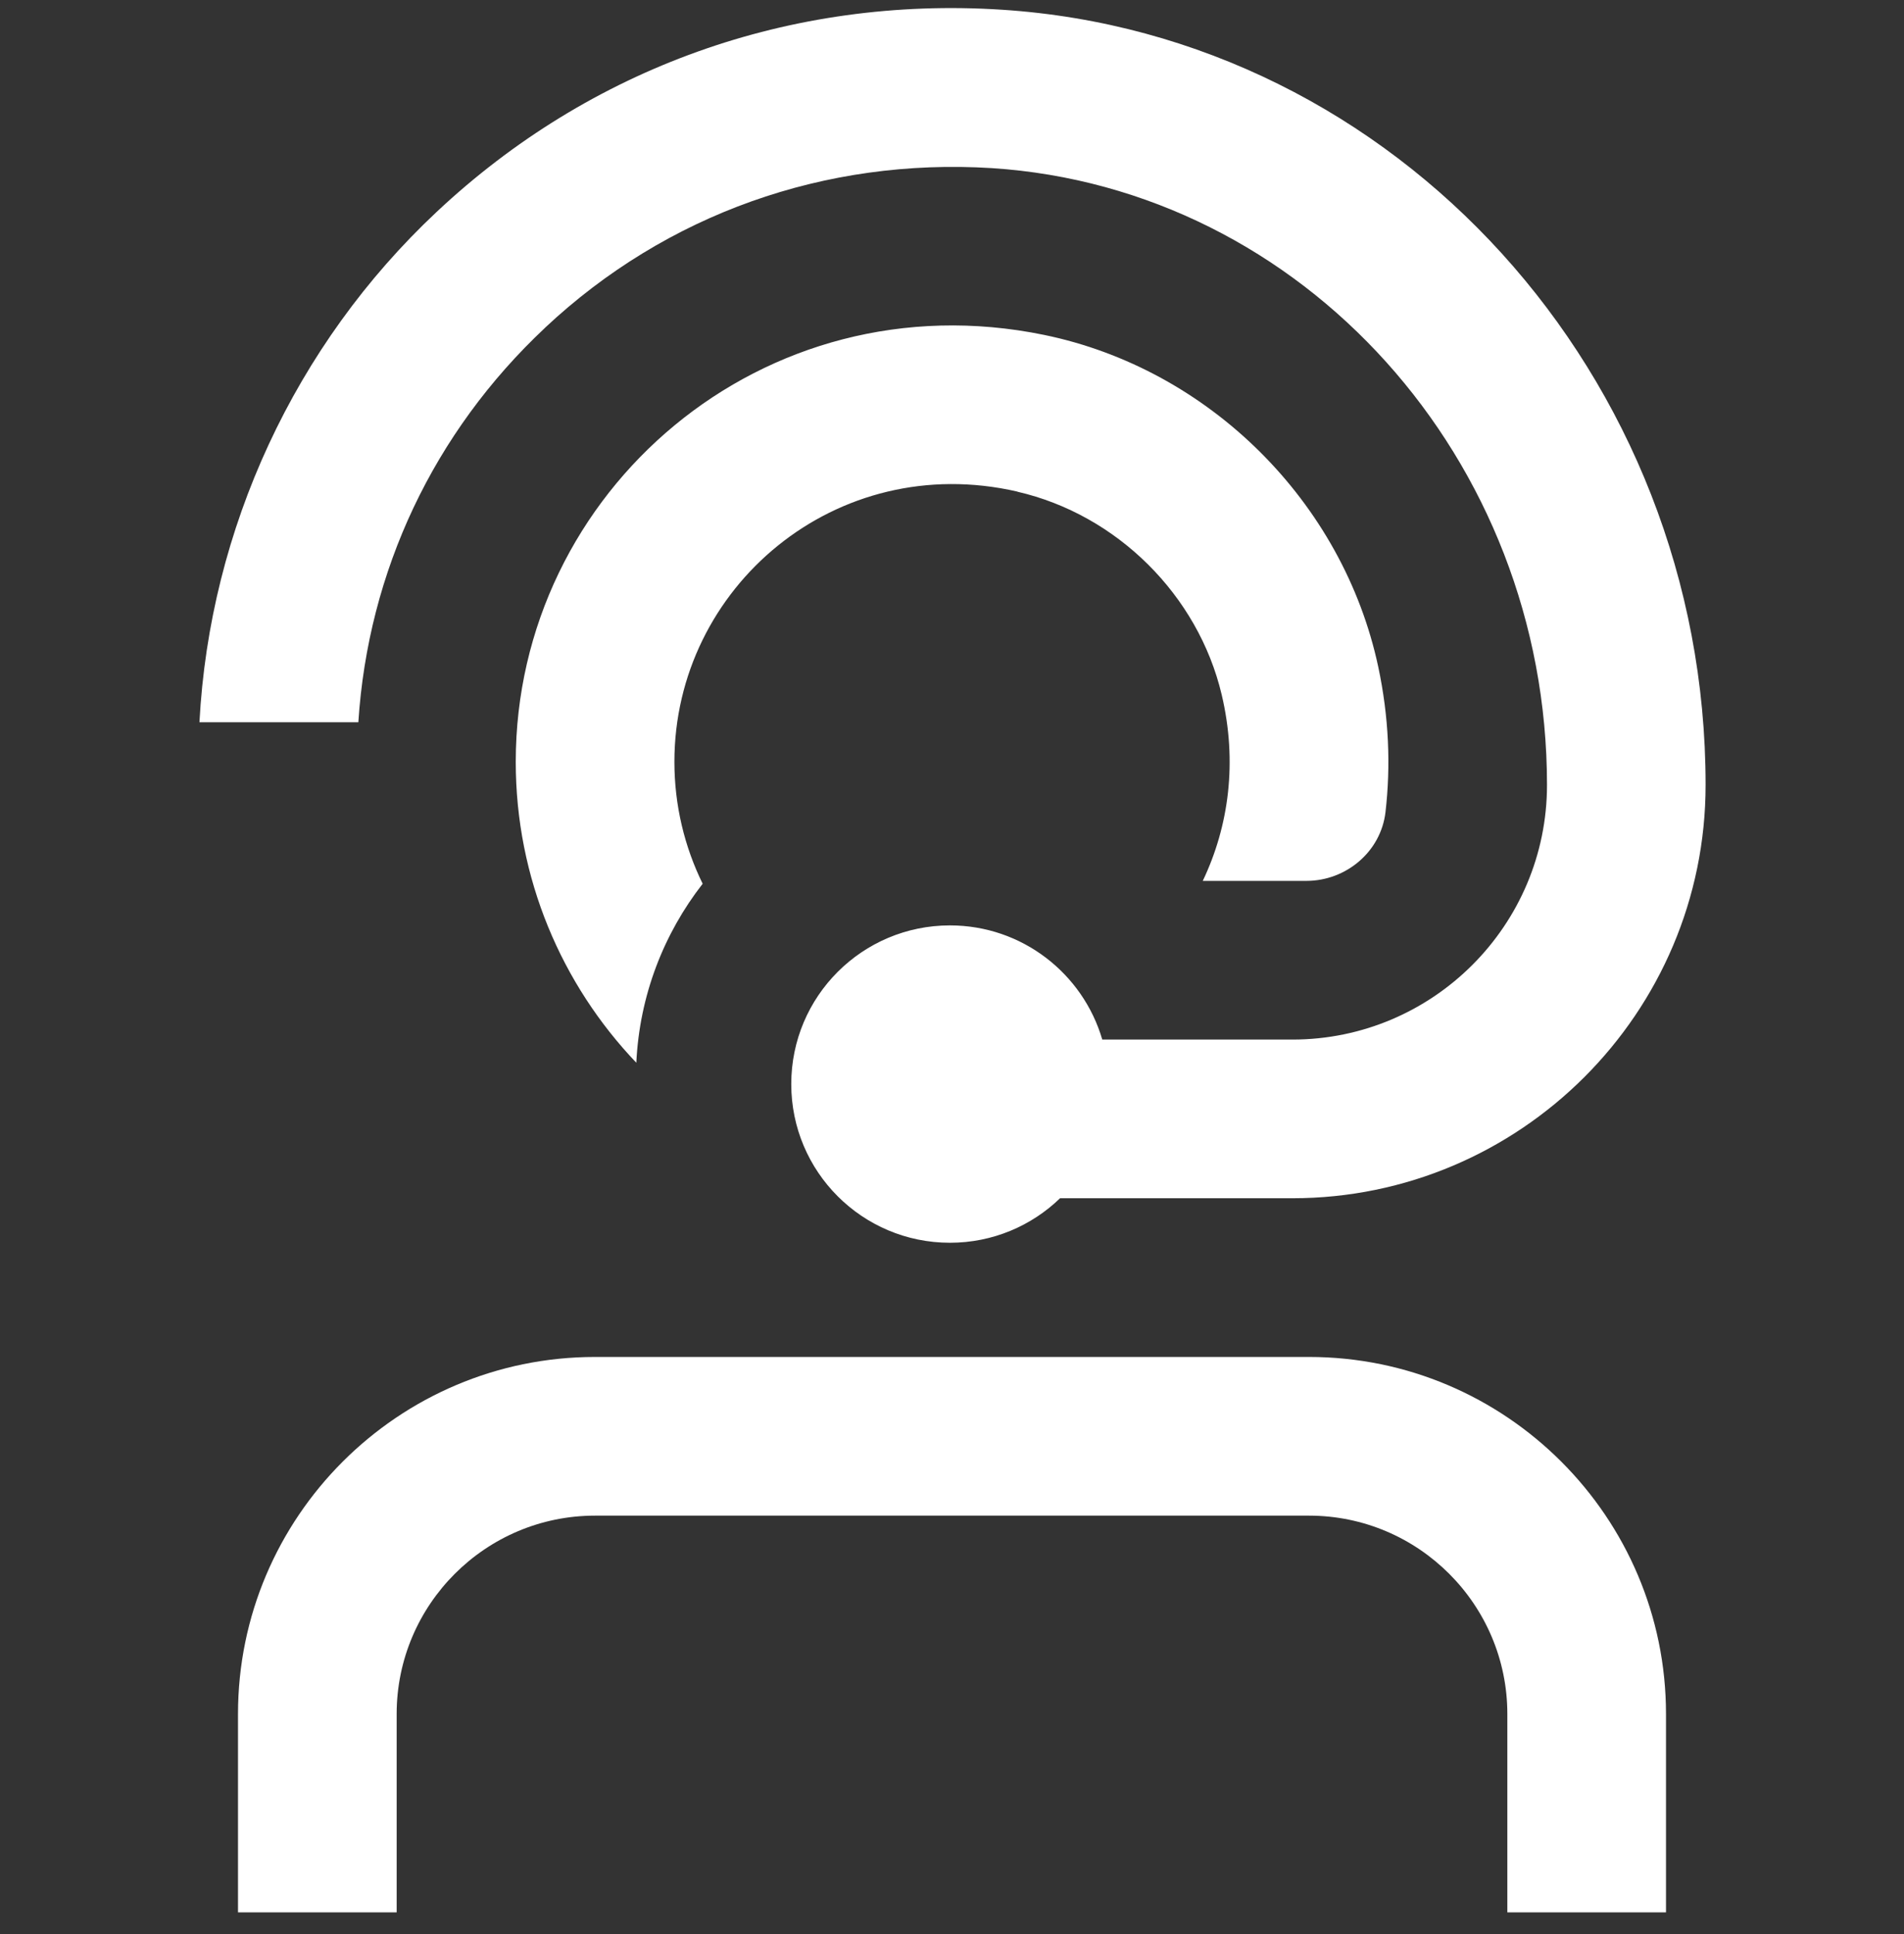 <svg width="64" height="65" viewBox="0 0 64 65" fill="none" xmlns="http://www.w3.org/2000/svg">
<rect x="0" y="0" width="64" height="65" fill="#333333" stroke="none"/>
<g clip-path="url(#clip0_3536_375)">
<path d="M56 57.605V64.271H50.667V57.605C50.667 53.927 47.677 50.938 44 50.938H20C16.325 50.938 13.333 53.927 13.333 57.605V64.271H8V57.605C8 50.989 13.384 45.605 20 45.605H44C50.616 45.605 56 50.989 56 57.605ZM34.197 16.525C37.544 17.295 40.272 20.002 41.064 23.343C41.6 25.602 41.307 27.767 40.429 29.605H43.912C45.248 29.605 46.416 28.623 46.571 27.295C46.752 25.73 46.685 24.09 46.328 22.413C45.144 16.869 40.645 12.397 35.093 11.255C25.661 9.317 17.336 16.509 17.336 25.605C17.336 29.522 18.88 33.085 21.389 35.717C21.496 33.455 22.312 31.378 23.619 29.701C23.011 28.463 22.669 27.071 22.669 25.602C22.669 19.738 28.104 15.119 34.2 16.522L34.197 16.525ZM18.323 11.013C22.4 7.191 27.739 5.303 33.336 5.65C43.8 6.327 52 15.434 52 26.381C52 31.101 48.163 34.938 43.443 34.938H37.051C36.403 32.722 34.357 31.101 31.931 31.101C28.984 31.101 26.597 33.487 26.597 36.434C26.597 39.381 28.984 41.767 31.931 41.767C33.368 41.767 34.675 41.197 35.632 40.271H43.44C51.099 40.271 57.331 34.039 57.331 26.381C57.333 12.629 46.944 1.183 33.68 0.327C26.576 -0.134 19.837 2.279 14.677 7.122C9.912 11.589 7.048 17.778 6.704 24.274H12.045C12.373 19.199 14.573 14.53 18.325 11.013H18.323Z" fill="white"/>
</g>
<defs>
<clipPath id="clip0_3536_375">
<rect width="64" height="64" fill="white" transform="translate(0 0.271)"/>
</clipPath>
</defs>
</svg>

